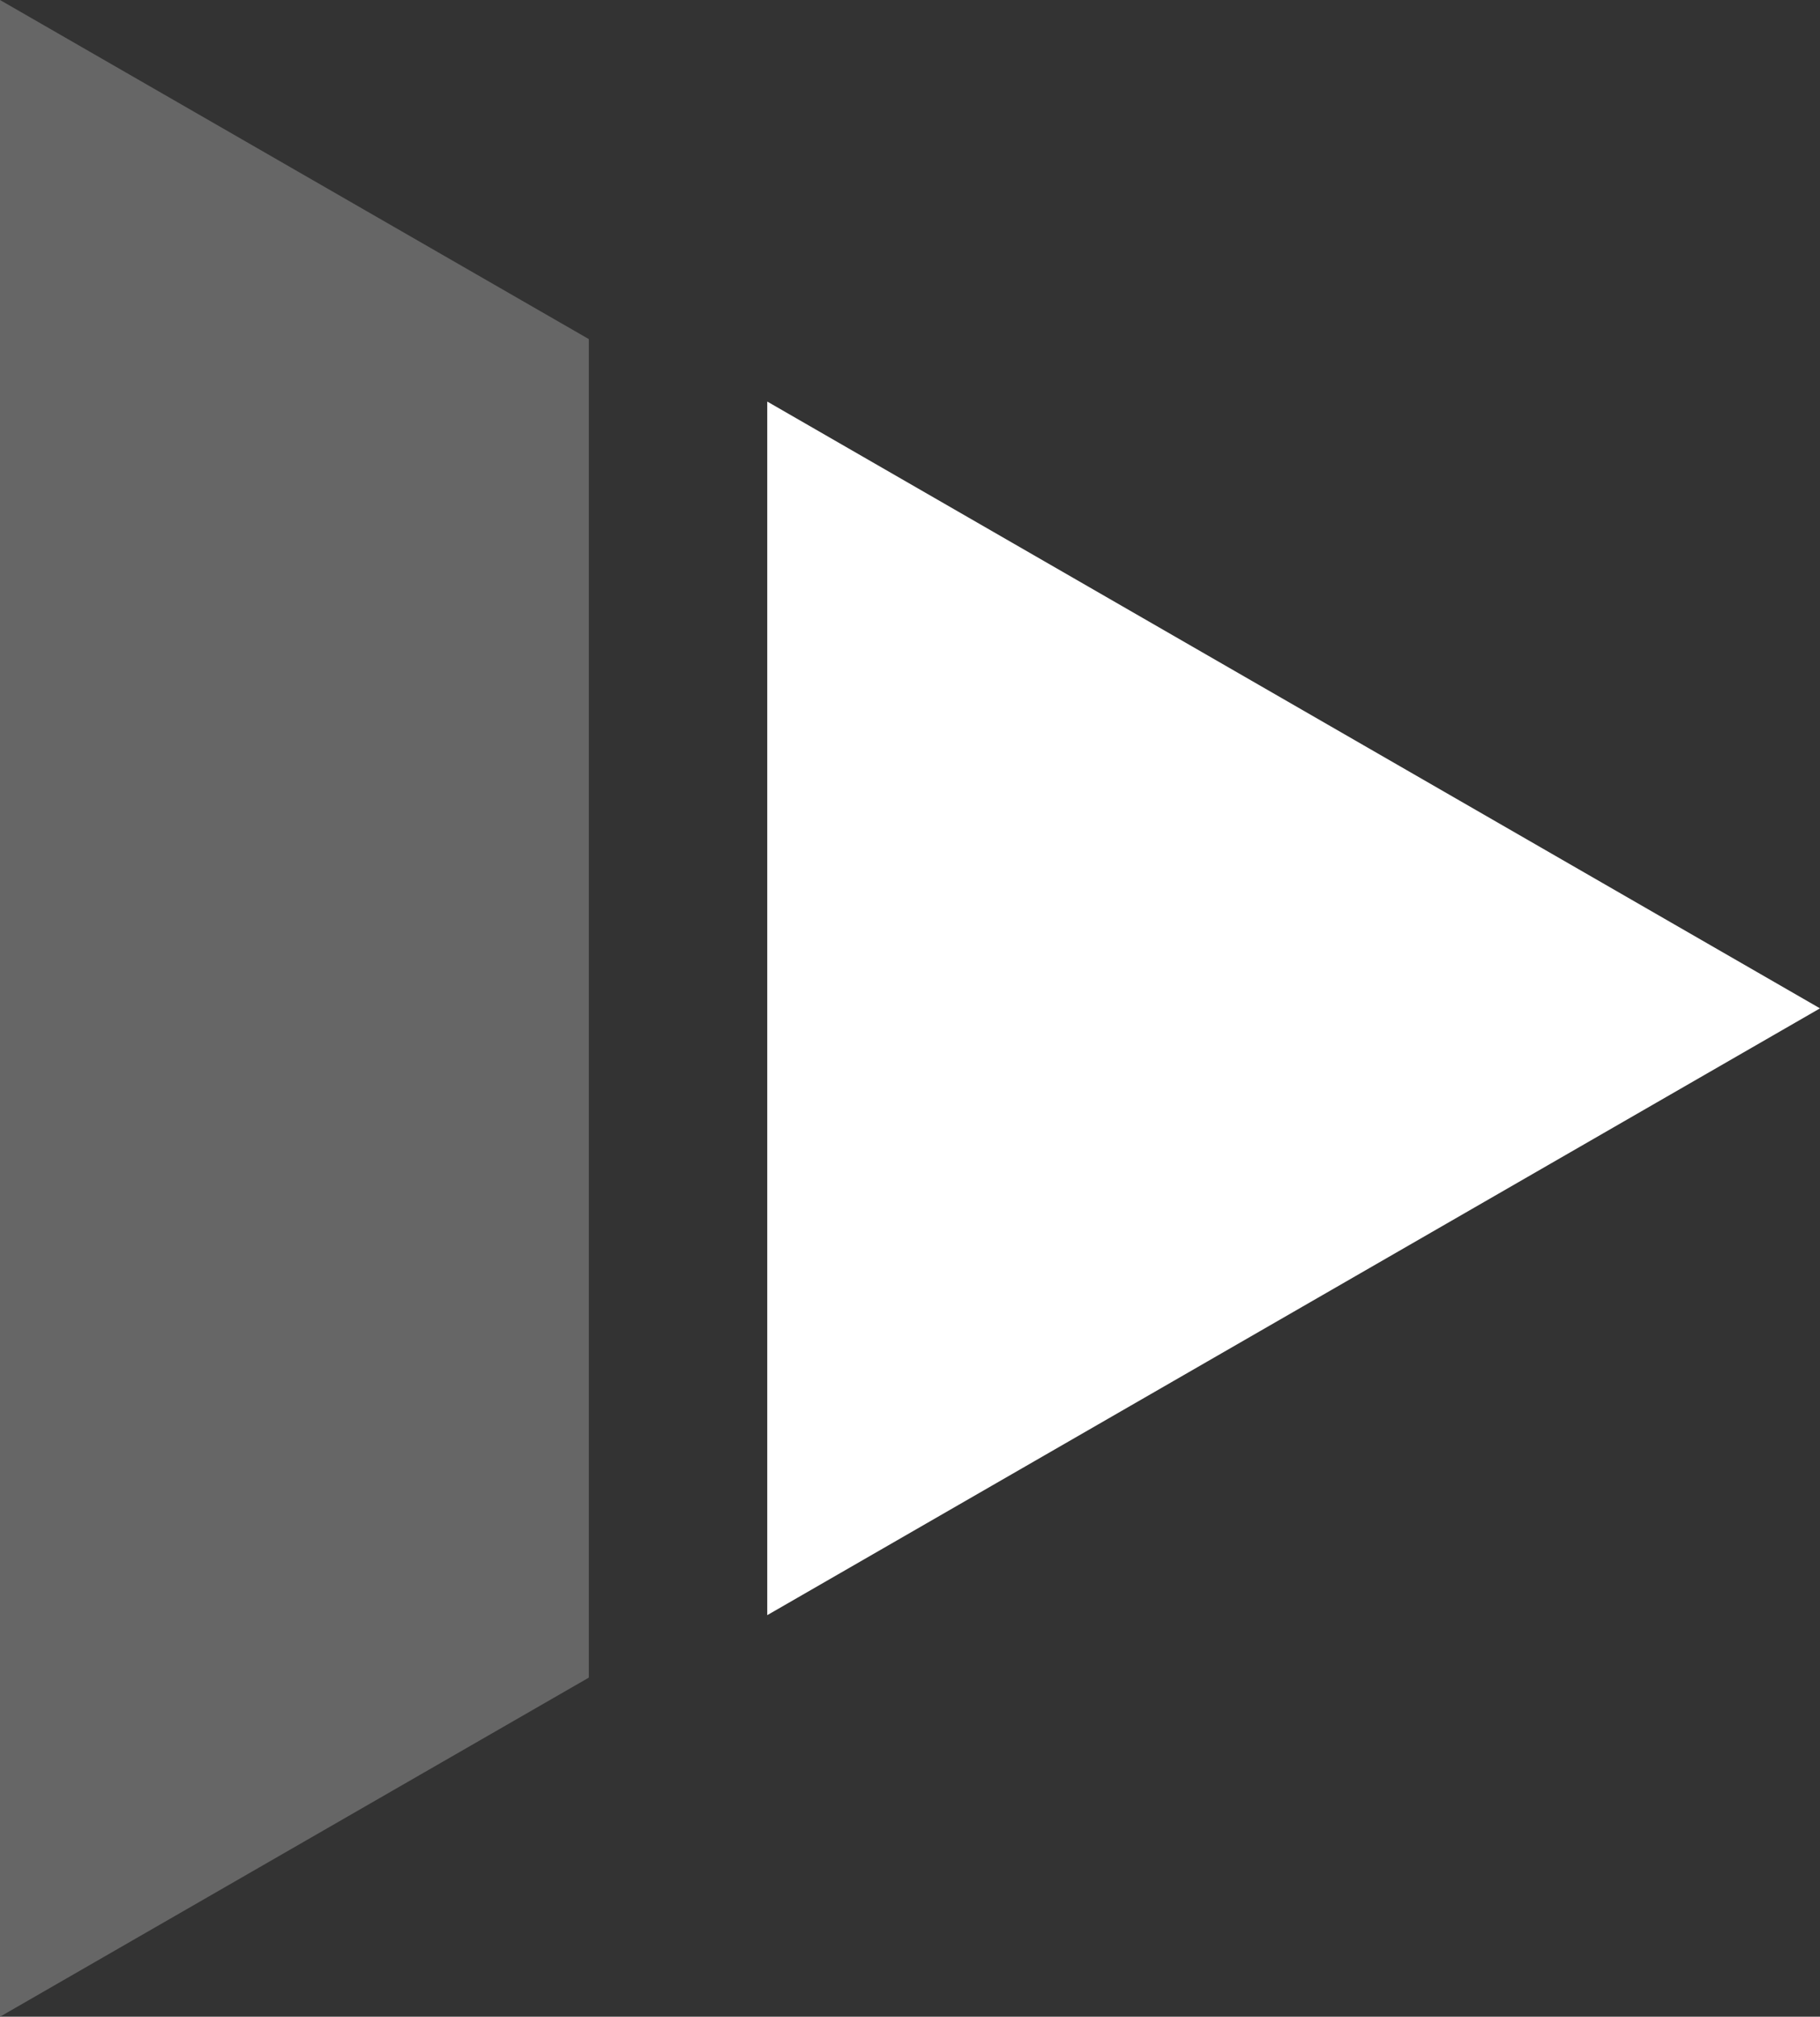 <?xml version="1.0" encoding="UTF-8"?>
<svg id="_レイヤー_1" data-name=" レイヤー 1" xmlns="http://www.w3.org/2000/svg" version="1.1" viewBox="0 0 20.4 22.6">
  <rect x="0" y="0" width="20.4" height="22.6" fill="#333333" stroke="none"/>
  <defs>
    <style>
      .cls-1 {
        fill: #666;
      }

      .cls-1, .cls-2 {
        stroke-width: 0px;
      }

      .cls-2 {
        fill: #fff;
      }
    </style>
  </defs>
  <polygon class="cls-2" points="20.4 11.3 8.6 4.5 8.6 18.1 20.4 11.3"/>
  <polygon class="cls-1" points="0 22.6 0 0 6.6 3.8 6.6 18.8 0 22.6"/>
</svg>